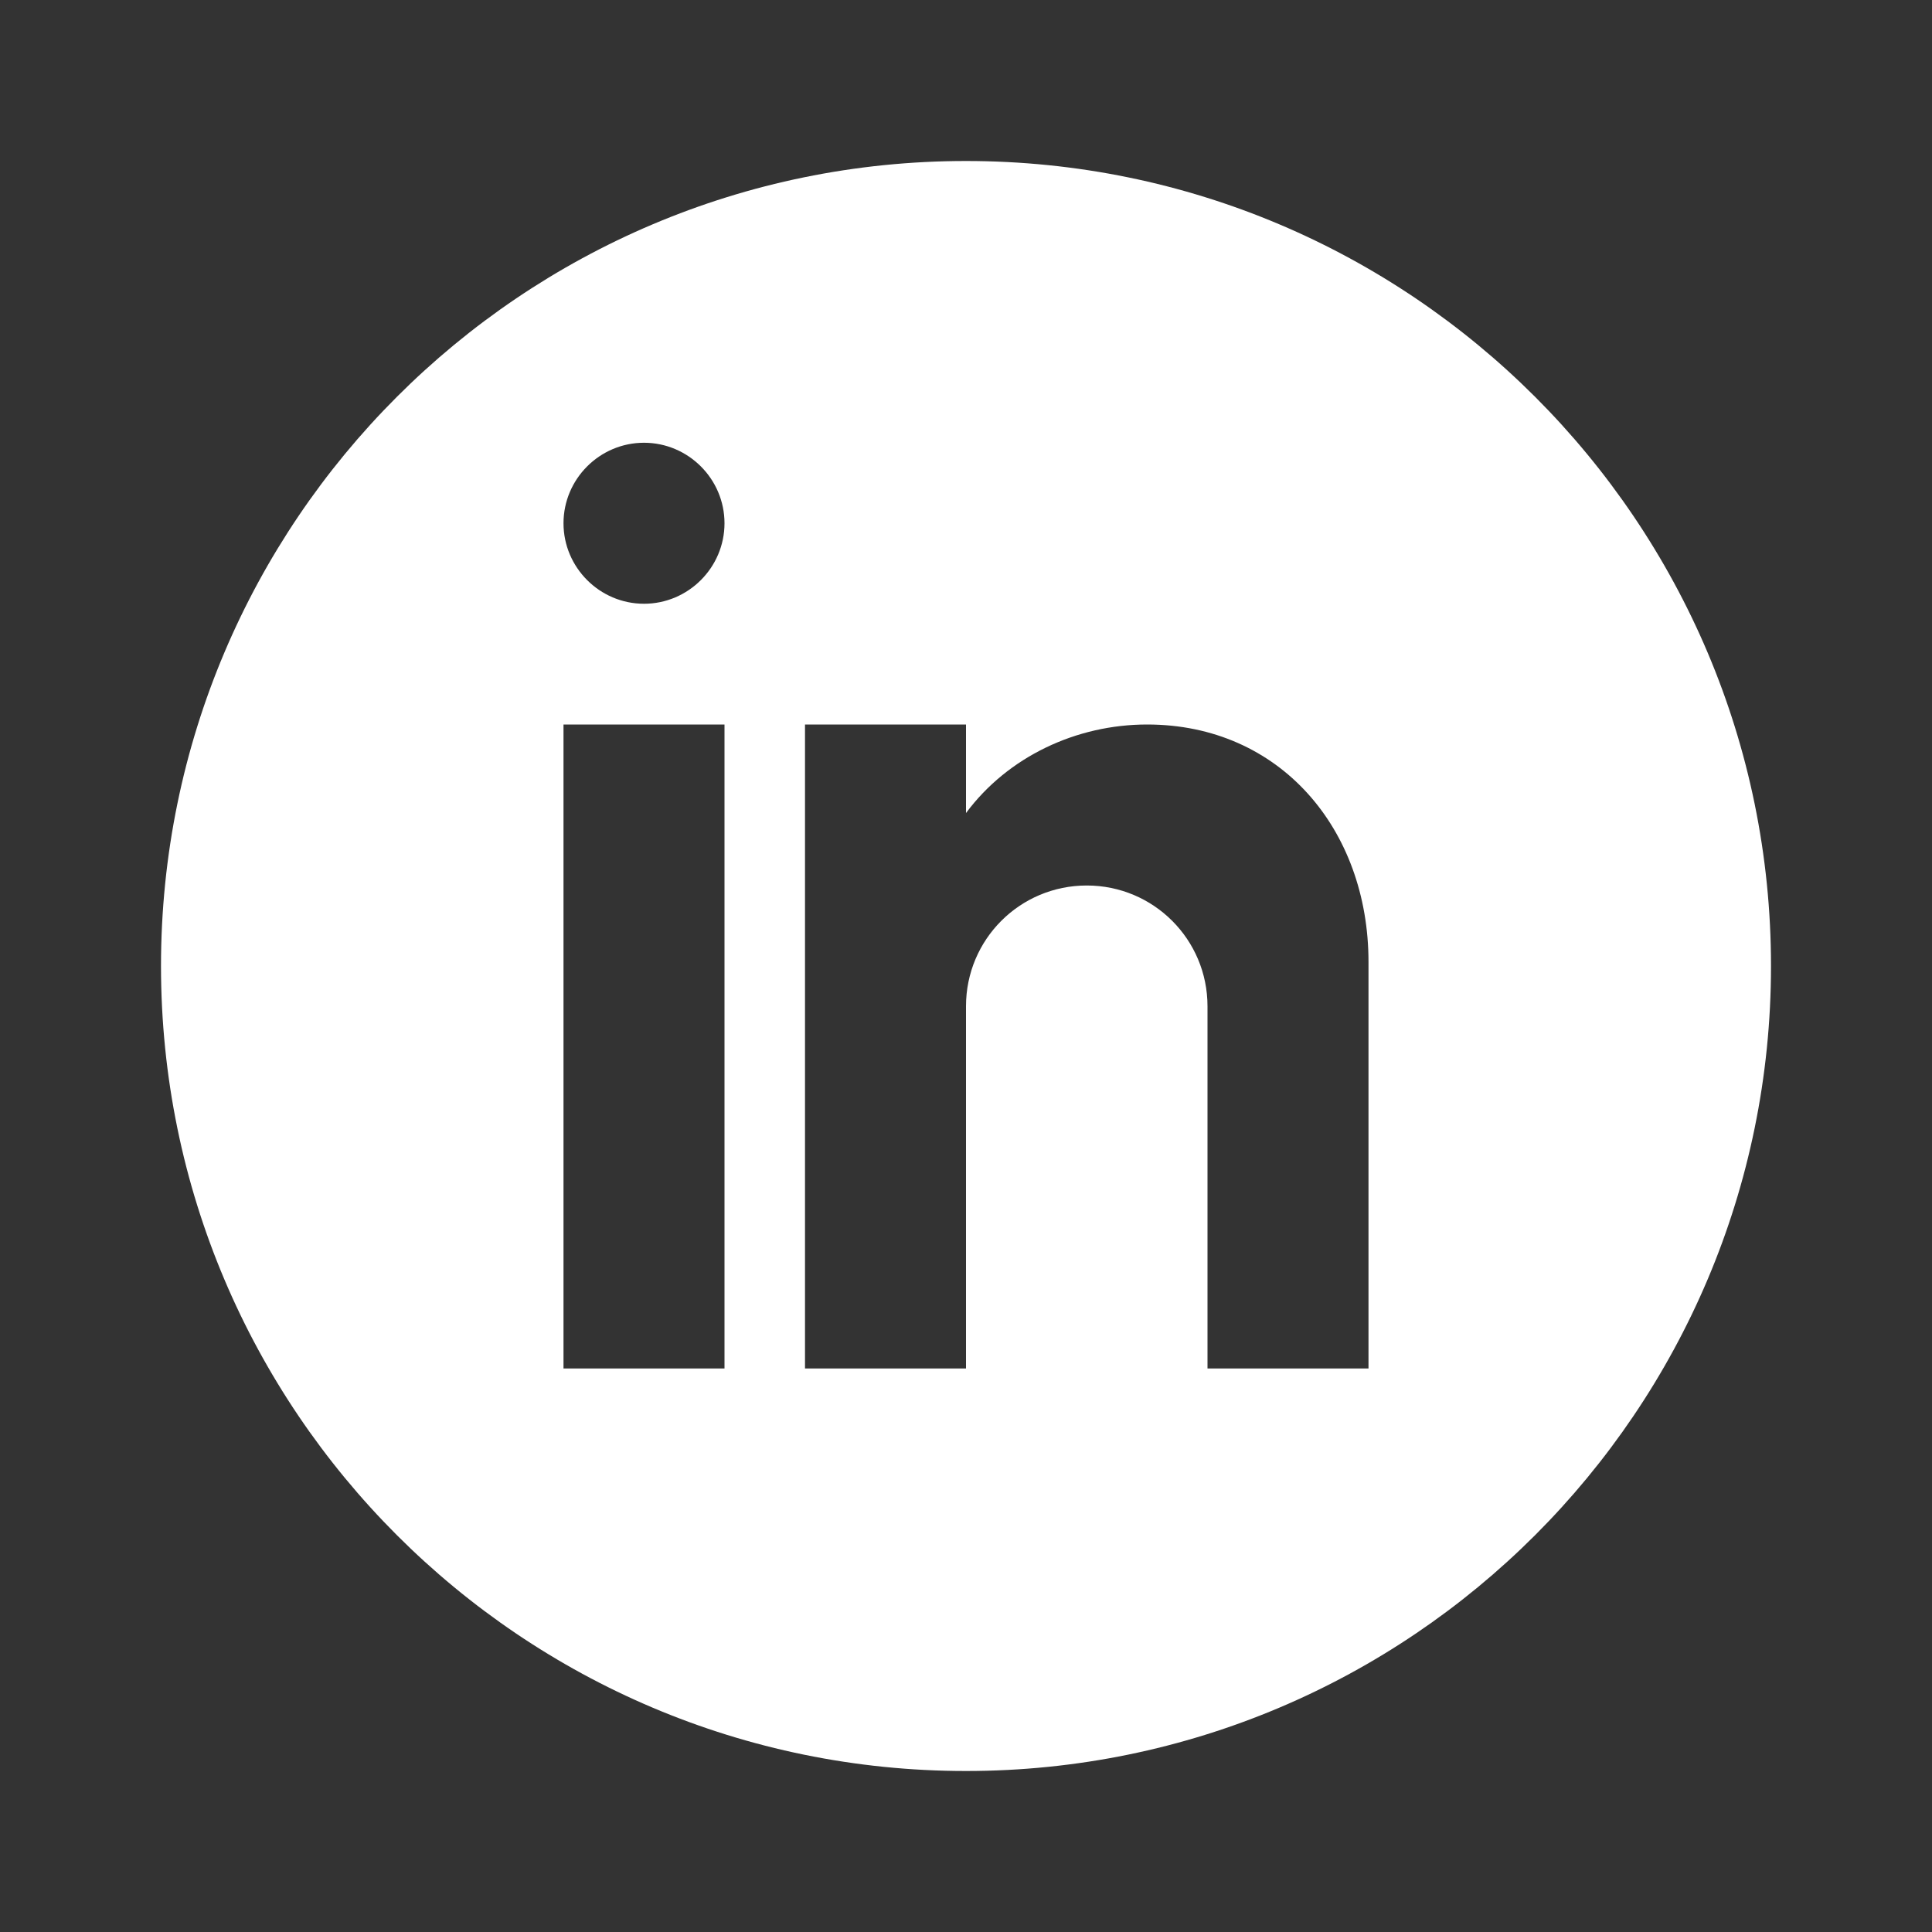 <svg xmlns="http://www.w3.org/2000/svg" viewBox="0 0 24 24" fill="white">
  <rect x="0" y="0" width="24" height="24" fill="#333333" stroke="none"/>
  <path d="M12 2C6.48 2 2 6.48 2 12s4.48 10 10 10 10-4.48 10-10S17.52 2 12 2zM9 17H7V9h2v8zm-1-9.5C7.45 7.5 7 7.05 7 6.5S7.45 5.5 8 5.5s1 .45 1 1-.45 1-1 1zm9 9.5h-2v-4.5c0-.83-.67-1.5-1.5-1.5s-1.5.67-1.5 1.5V17h-2V9h2v1.1c.52-.7 1.37-1.1 2.25-1.1 1.65 0 2.75 1.3 2.75 2.95V17z"/>
</svg> 